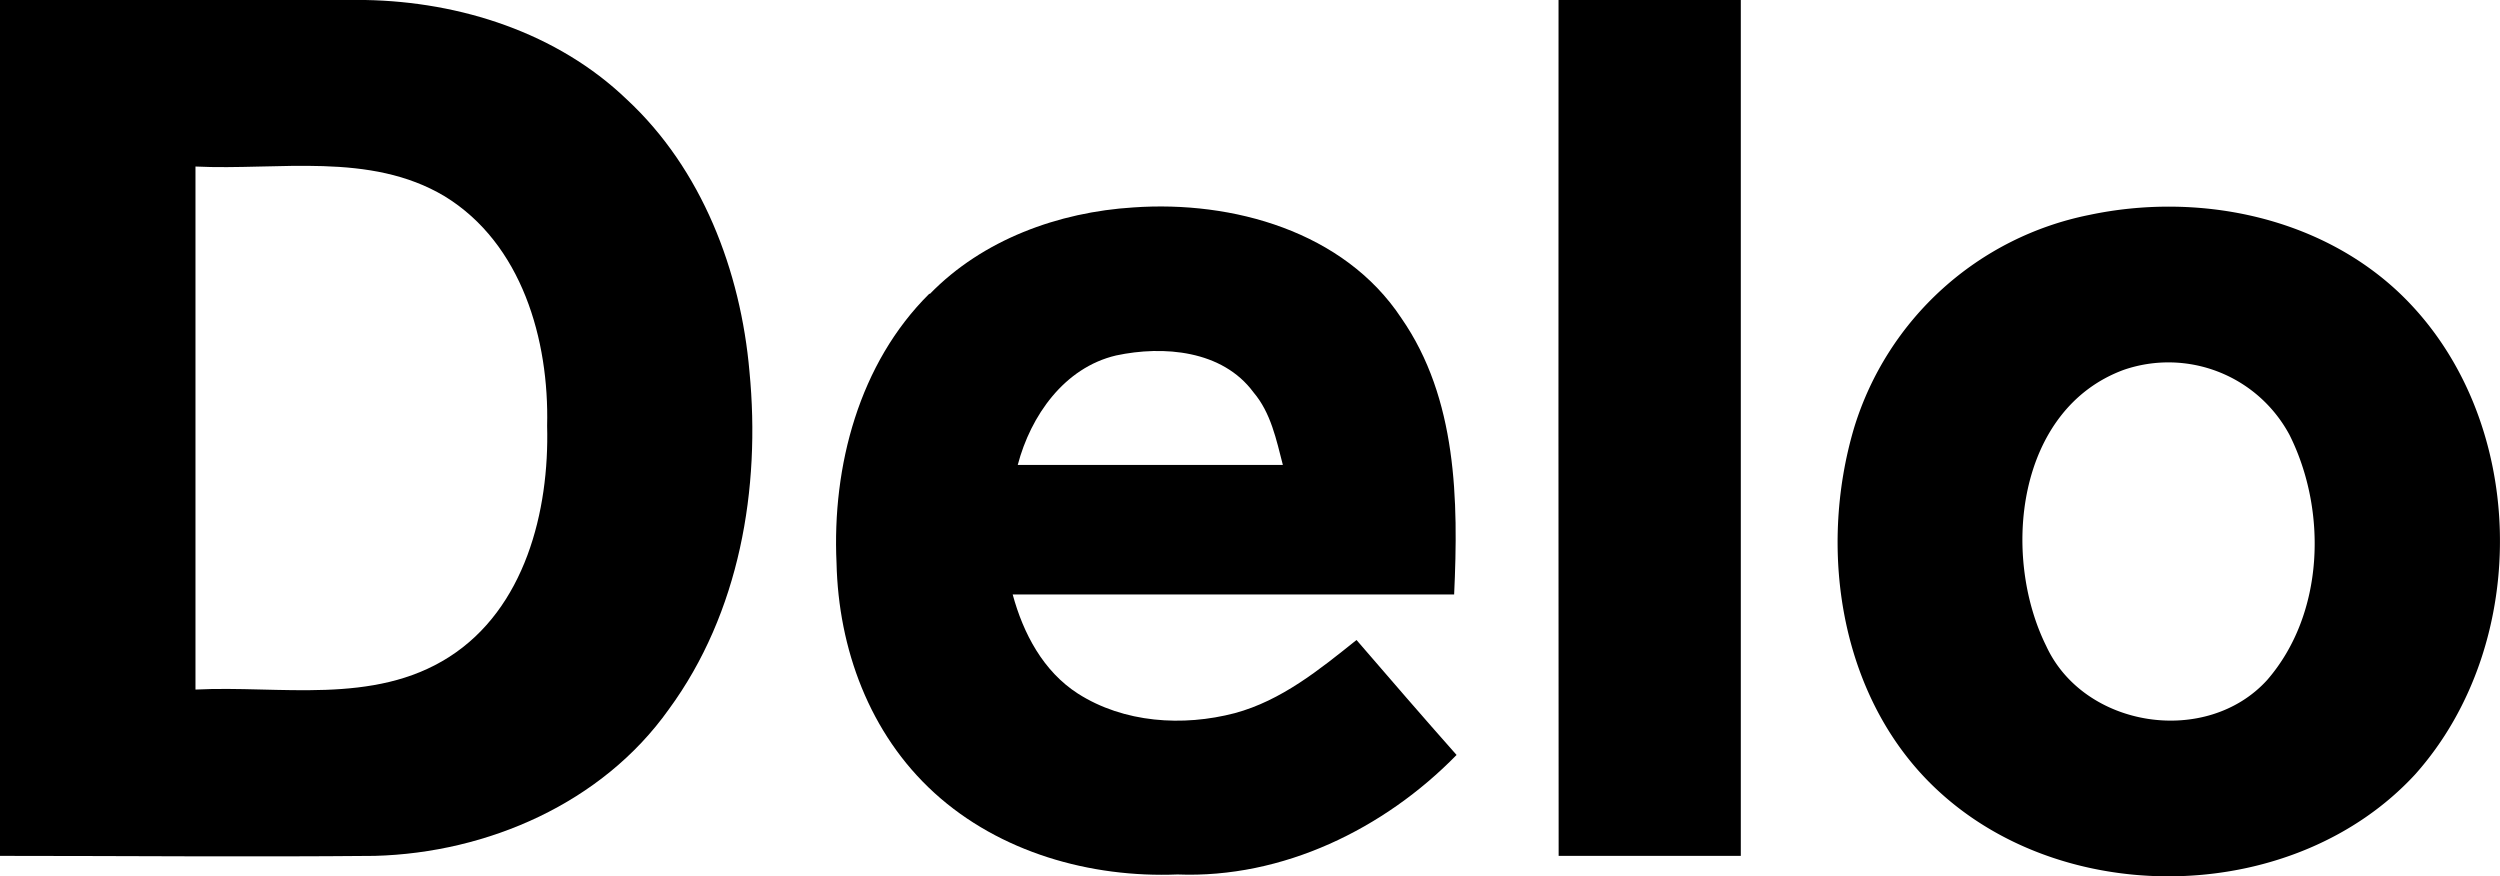 <svg xmlns="http://www.w3.org/2000/svg" viewBox="0 0 236.6 82.93"><g id="Layer_2" data-name="Layer 2"><g id="Layer_1-2" data-name="Layer 1"><g id="_000000ff" data-name="#000000ff"><path d="M0,0C11.52,0,23.05,0,34.57,0c9,.16,18.17,3.1,24.74,9.4C66.43,16,70.1,25.64,70.93,35.17,72,46.23,70,58,63.29,67.14,57,76,46.16,80.71,35.47,81,23.65,81.11,11.82,81,0,81Q0,40.5,0,0M18.5,15.76v49.5c8-.4,16.82,1.5,24-3.08S52,48.37,51.78,40.3c.2-8.12-2.38-17.24-9.69-21.72C35,14.34,26.36,16.14,18.5,15.76Z"/><path d="M147.5,0h17.25V81c-5.75,0-11.49,0-17.24,0Q147.48,40.52,147.5,0Z"/><path d="M88,27.82c5-5.14,12.17-7.75,19.27-8.19,9.37-.66,19.92,2.26,25.35,10.47,5.29,7.62,5.41,17.25,5,26.16-13.93,0-27.85,0-41.78,0,1,3.69,2.89,7.27,6.17,9.38,4.35,2.78,9.94,3.14,14.86,1.85,4.4-1.19,8-4.11,11.51-6.92,3.14,3.64,6.28,7.28,9.47,10.88-6.84,7-16.46,11.7-26.41,11.31-8.24.33-16.82-2.09-23-7.71s-9.09-13.7-9.27-21.76c-.43-9.16,2.13-18.91,8.79-25.5M96.32,44c8.37,0,16.73,0,25.09,0-.62-2.39-1.13-4.93-2.78-6.87-2.95-4-8.54-4.44-13-3.49C100.72,34.79,97.54,39.35,96.32,44Z"/><path d="M197.69,20.35c10.19-2.17,21.63.06,29.34,7.33,12.26,11.61,12.7,33.12,1.53,45.62C217.29,85.5,196,86.12,183.75,75.13c-9.53-8.51-11.8-22.84-8.26-34.7a29.28,29.28,0,0,1,22.2-20.08M201,35c-10.14,3.73-11.63,17.51-7.34,26.15,3.59,7.77,15.17,9.53,20.91,3.2,5.41-6.24,5.7-16,2.12-23.17A13,13,0,0,0,201,35Z"/></g></g></g></svg>